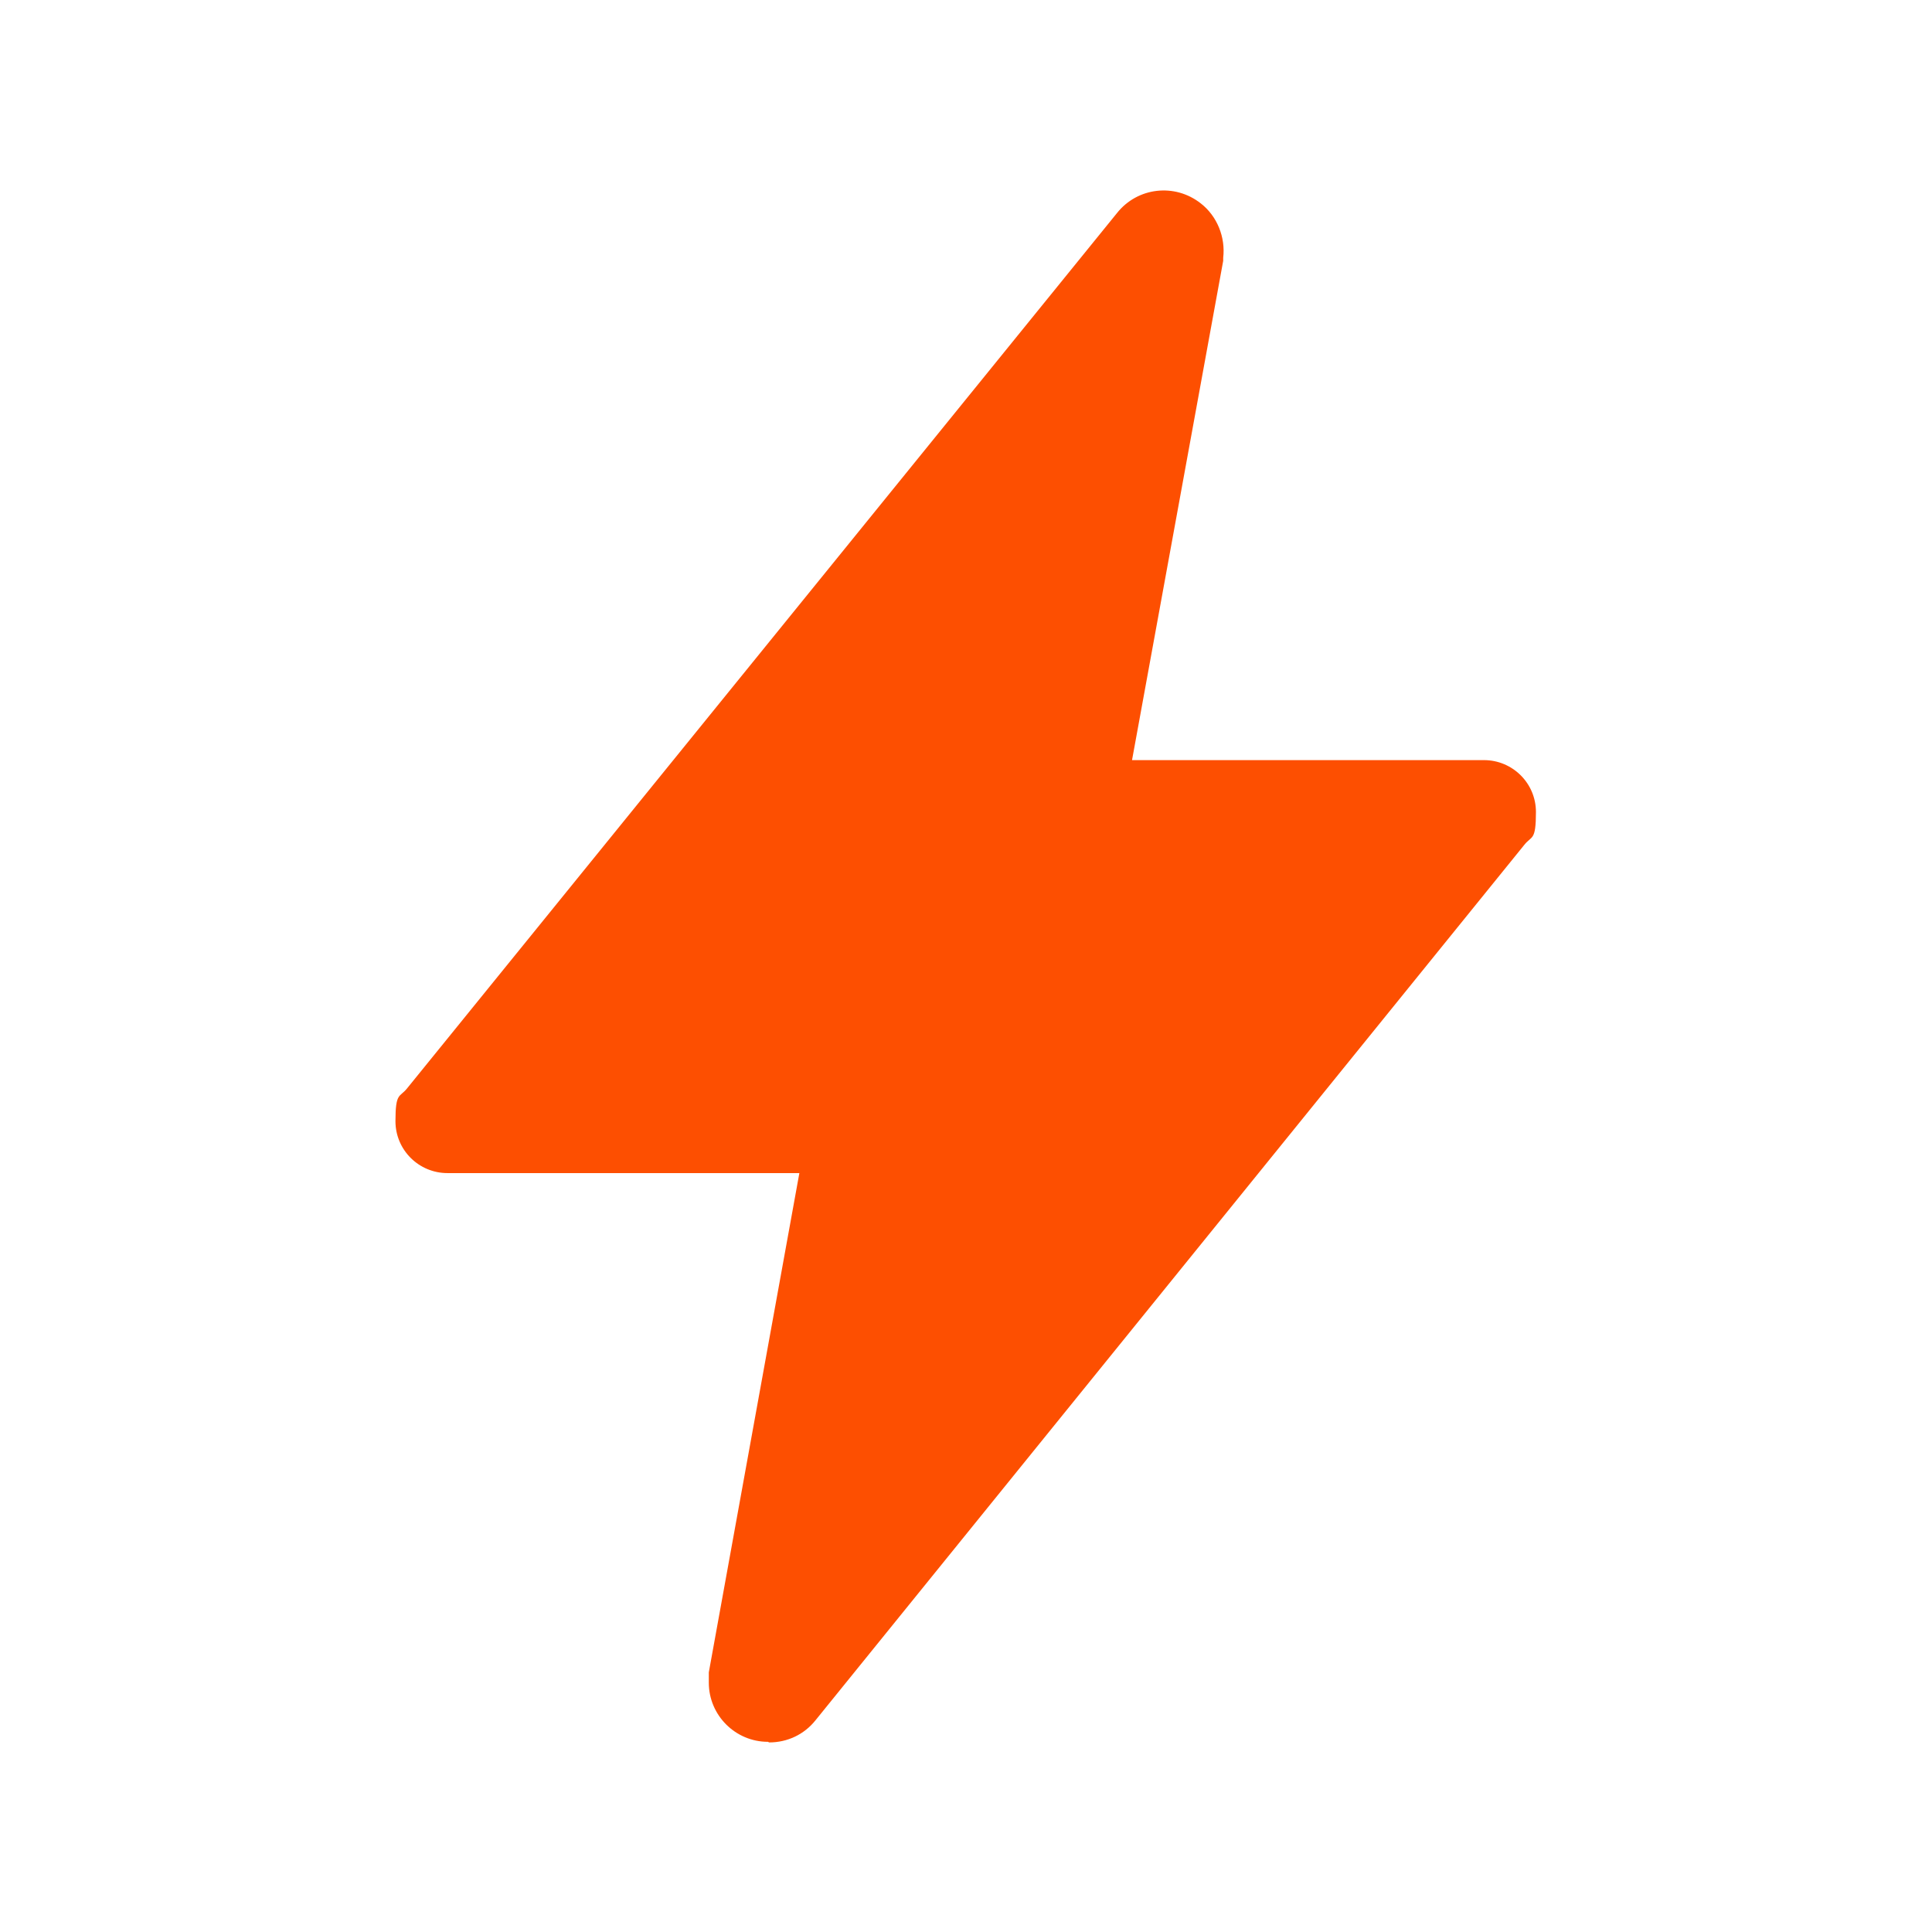<svg id="Laag_1" xmlns="http://www.w3.org/2000/svg" version="1.1" viewBox="0 0 320 320">
  
  <defs>
    <style>
      .st0 {
        fill: #fd4f01;
      }
    </style>
  </defs>
  <path class="st0" d="M127.2,288.5c-5.4,0-9.8-4.4-9.8-9.8s0-1.1,0-1.7h0l15-82.7h-58.3c-4.7,0-8.6-3.8-8.6-8.6s.7-3.9,1.9-5.4L185,35.3c3.4-4.3,9.6-5,13.9-1.6,2.7,2.1,4.1,5.6,3.7,9v.5l-15.1,82.7h58.3c4.7,0,8.6,3.8,8.6,8.6s-.7,3.9-1.9,5.4l-117.4,145c-1.9,2.4-4.7,3.7-7.7,3.7"></path>
</svg>